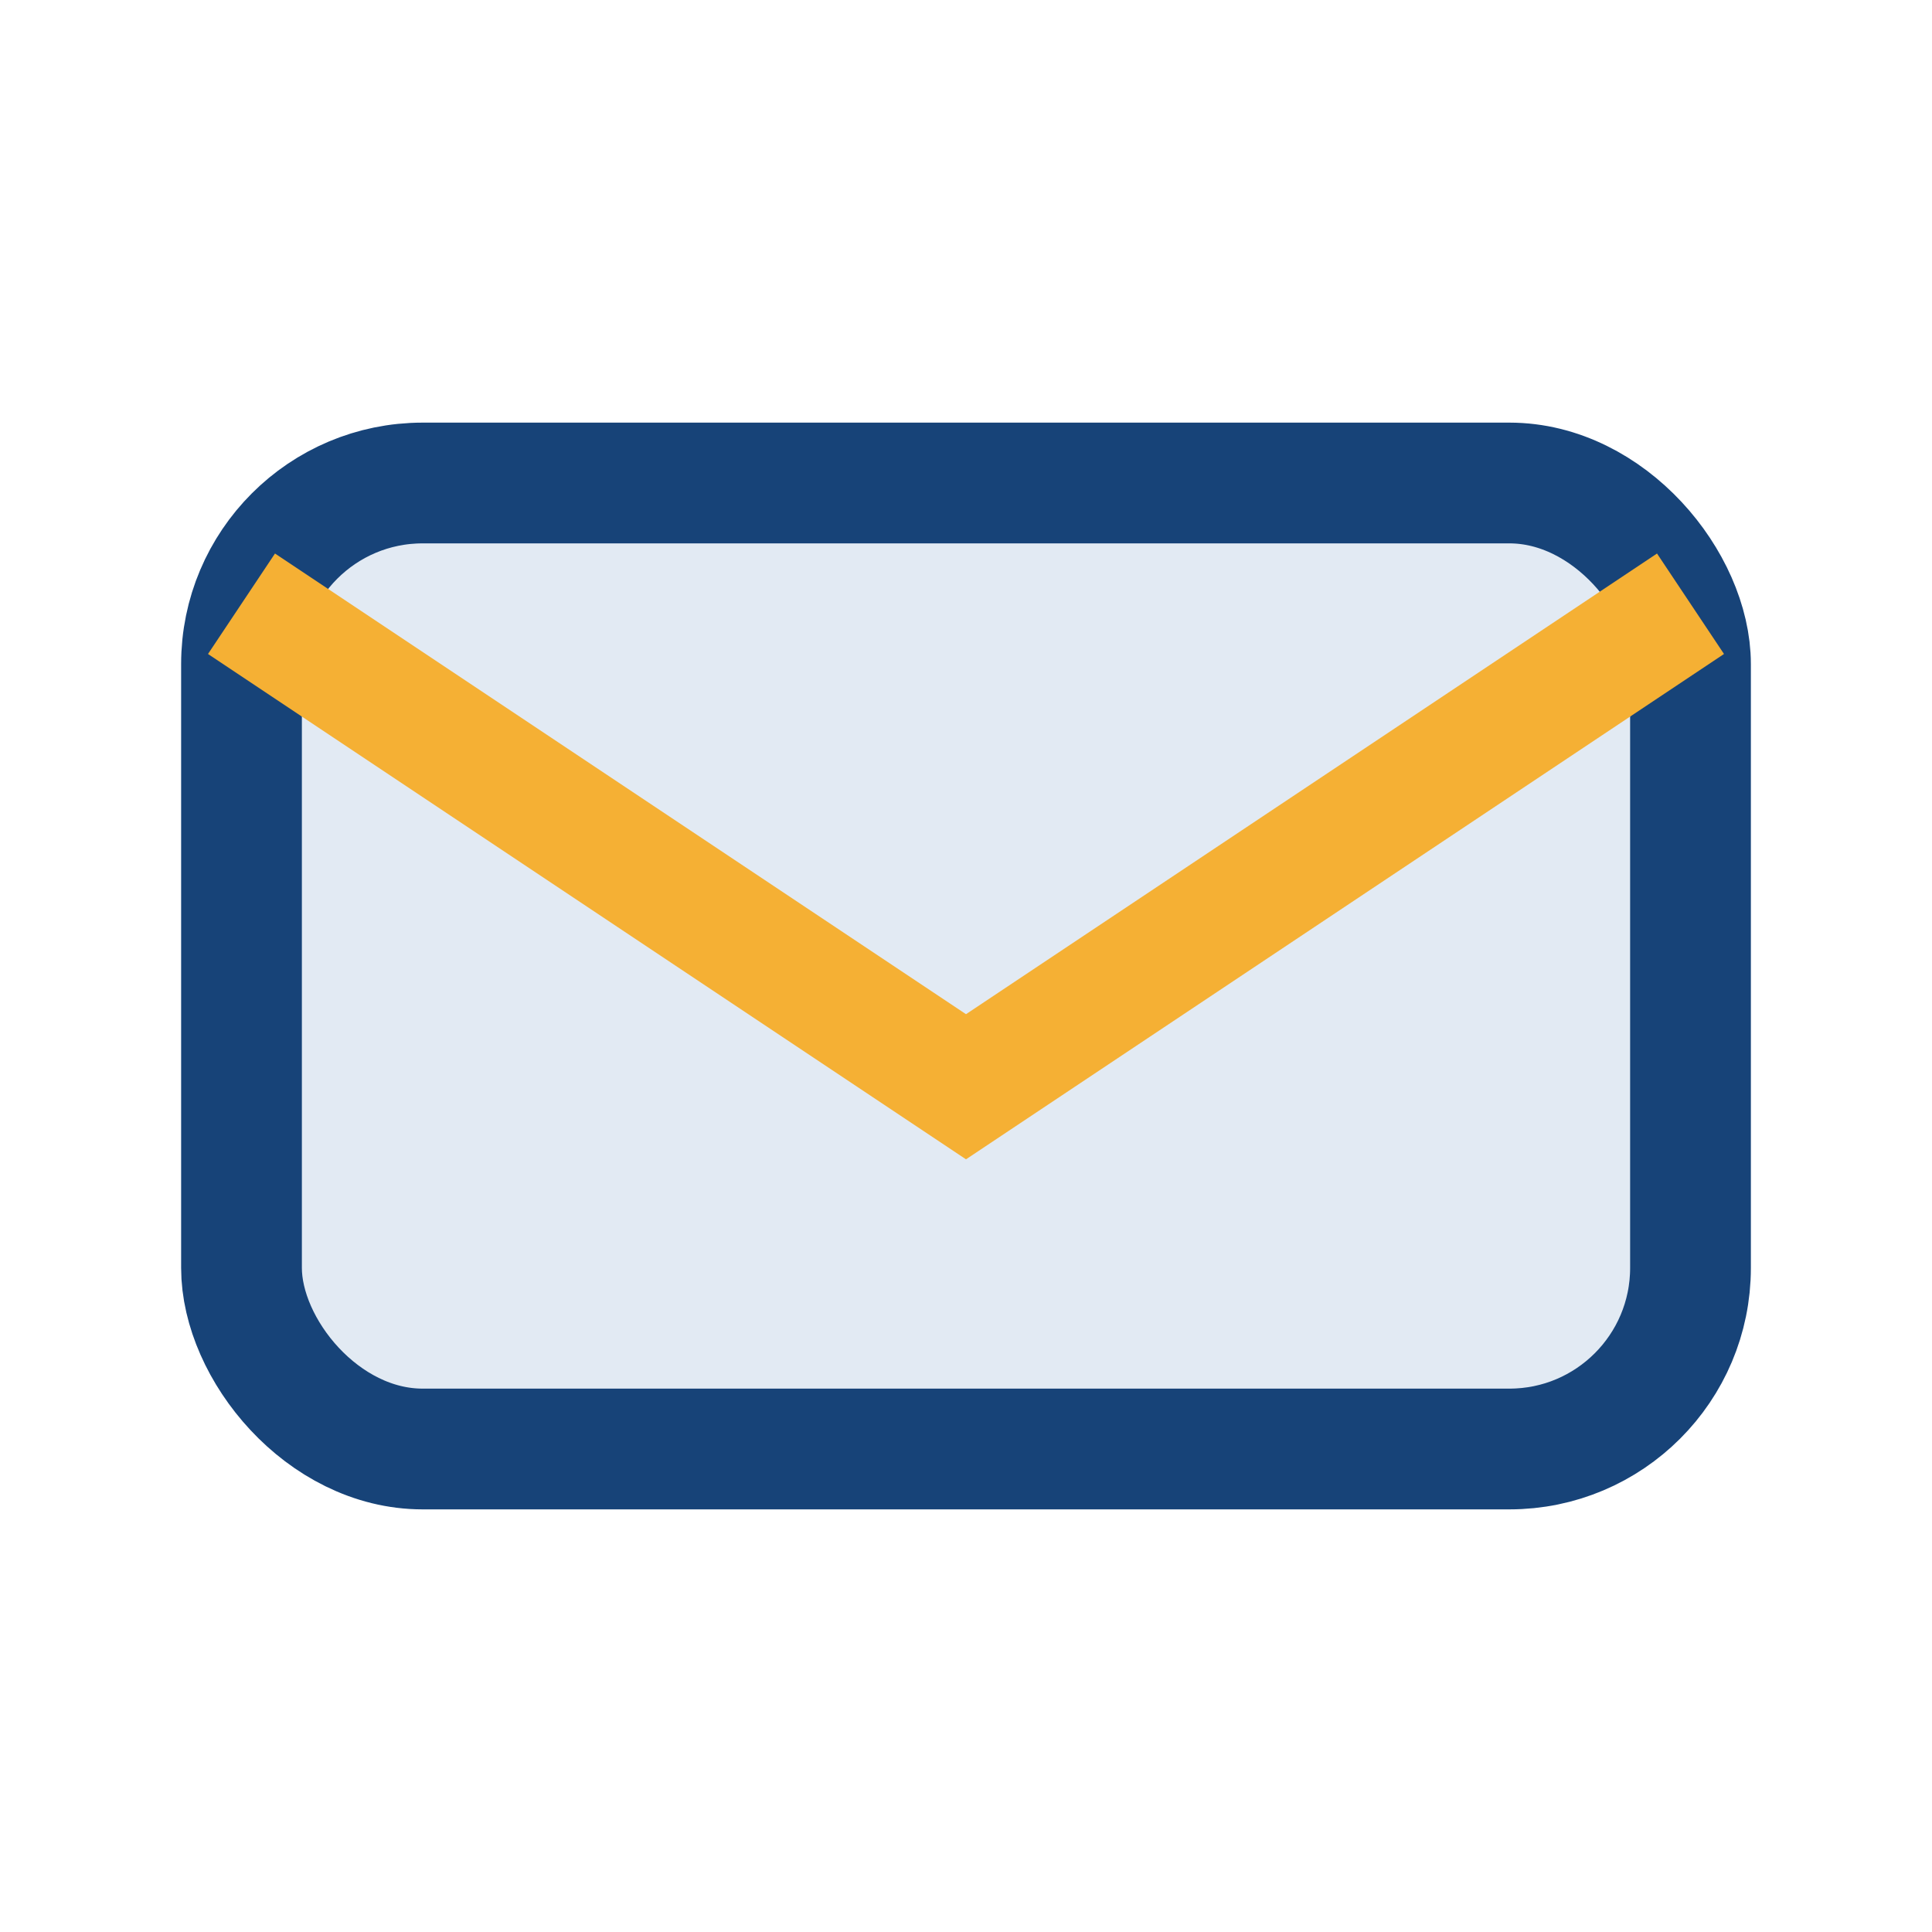 <?xml version="1.0" encoding="UTF-8"?>
<svg xmlns="http://www.w3.org/2000/svg" width="32" height="32" viewBox="0 0 32 32"><rect x="4" y="8" width="24" height="16" rx="3" fill="#E2EAF3" stroke="#174378" stroke-width="2"/><path d="M4 10l12 8 12-8" fill="none" stroke="#F5B034" stroke-width="2"/></svg>